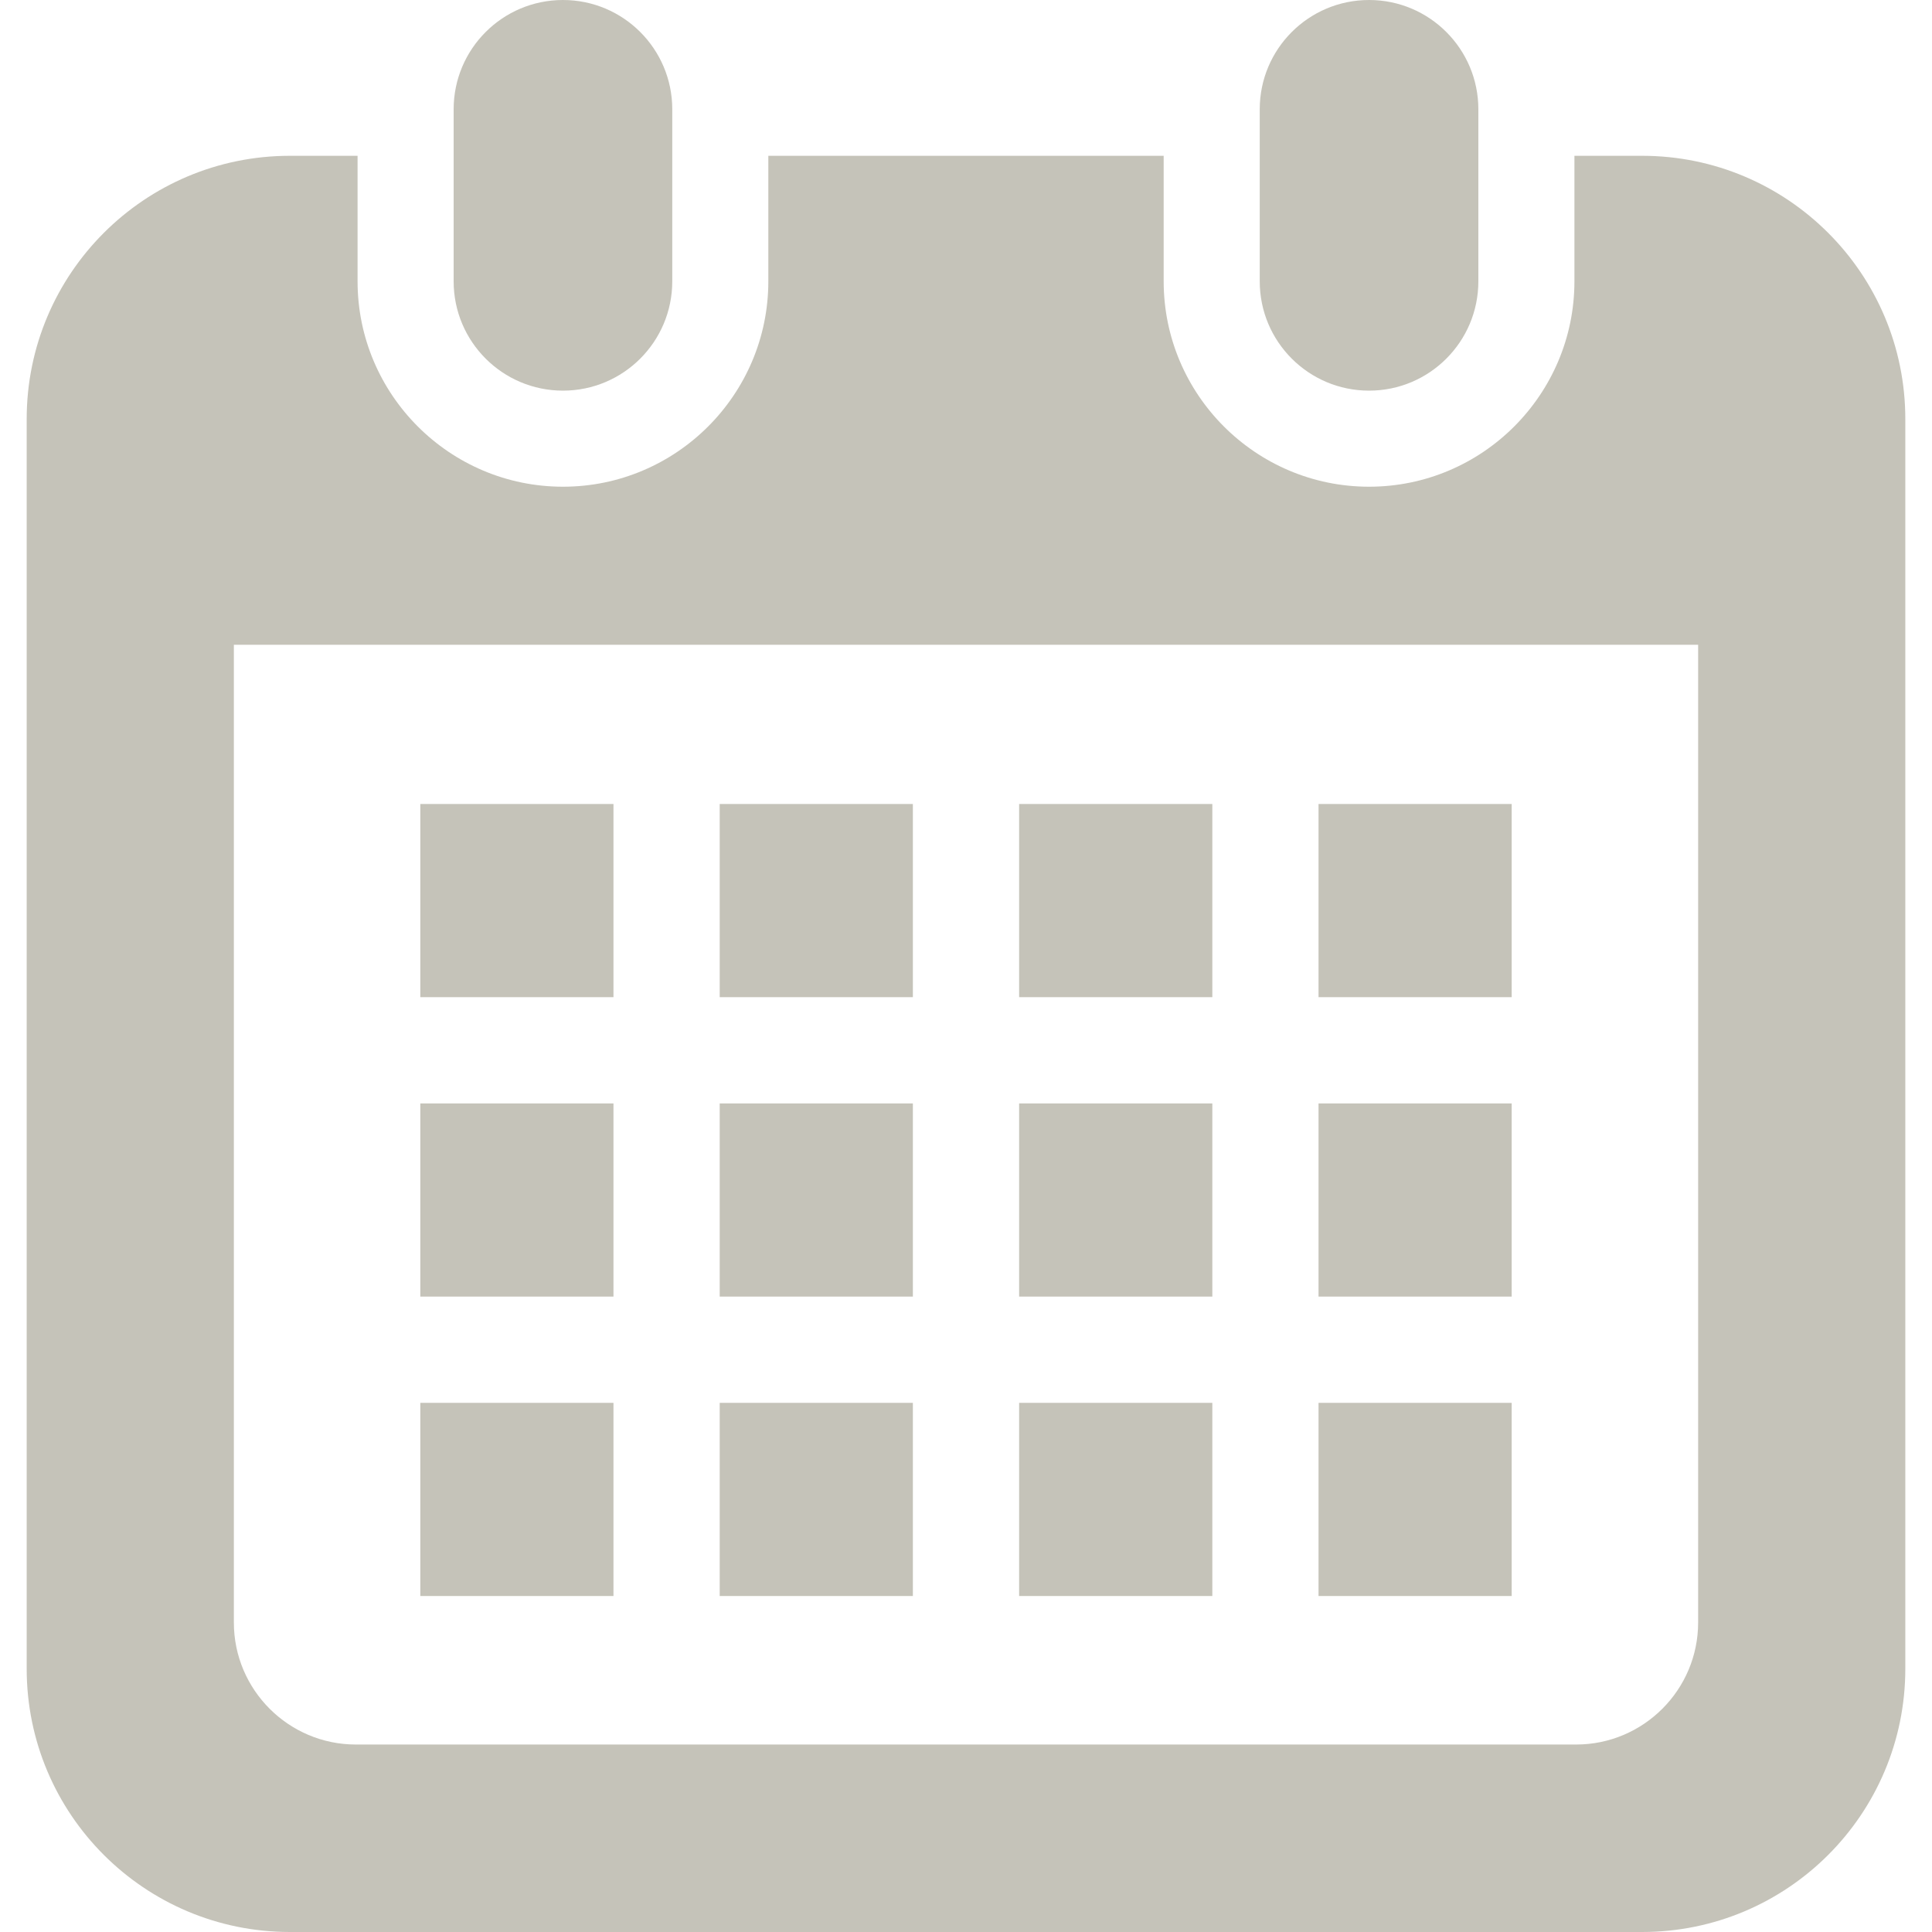 <!--?xml version="1.0" encoding="utf-8"?-->
<!-- Generator: Adobe Illustrator 18.1.1, SVG Export Plug-In . SVG Version: 6.00 Build 0)  -->

<svg version="1.1" id="_x32_" xmlns="http://www.w3.org/2000/svg" xmlns:xlink="http://www.w3.org/1999/xlink" x="0px" y="0px" viewBox="0 0 512 512" style="width: 64px; height: 64px; opacity: 1;" xml:space="preserve">
<style type="text/css">
	.st0{fill:#4B4B4B;}
</style>
<g>
	<path class="st0" d="M149.193,103.525c15.994,0,28.964-12.97,28.964-28.973V28.964C178.157,12.97,165.187,0,149.193,0
		C133.19,0,120.22,12.97,120.22,28.964v45.589C120.22,90.555,133.19,103.525,149.193,103.525z" style="fill: rgb(197, 195, 185);"></path>
	<path class="st0" d="M362.815,103.525c15.995,0,28.964-12.97,28.964-28.973V28.964C391.78,12.97,378.81,0,362.815,0
		c-16.002,0-28.972,12.97-28.972,28.964v45.589C333.843,90.555,346.813,103.525,362.815,103.525z" style="fill: rgb(197, 195, 185);"></path>
	<path class="st0" d="M435.164,41.287h-17.925v33.265c0,30.017-24.415,54.432-54.423,54.432c-30.017,0-54.431-24.415-54.431-54.432
		V41.287H203.615v33.265c0,30.017-24.414,54.432-54.422,54.432c-30.016,0-54.432-24.415-54.432-54.432V41.287H76.836
		c-38.528,0-69.763,31.234-69.763,69.763v331.187C7.073,480.765,38.309,512,76.836,512h358.328
		c38.528,0,69.763-31.235,69.763-69.763V111.05C504.927,72.522,473.691,41.287,435.164,41.287z M450.023,429.988
		c0,17.826-14.503,32.329-32.329,32.329H94.306c-17.826,0-32.329-14.503-32.329-32.329V170.876h388.047V429.988z" style="fill: rgb(197, 195, 185);"></path>
	<rect x="190.729" y="371.769" class="st0" width="51.191" height="51.192" style="fill: rgb(197, 195, 185);"></rect>
	<rect x="190.729" y="292.419" class="st0" width="51.191" height="51.19" style="fill: rgb(197, 195, 185);"></rect>
	<rect x="111.386" y="371.769" class="st0" width="51.19" height="51.192" style="fill: rgb(197, 195, 185);"></rect>
	<rect x="111.386" y="292.419" class="st0" width="51.19" height="51.19" style="fill: rgb(197, 195, 185);"></rect>
	<rect x="349.423" y="213.067" class="st0" width="51.19" height="51.191" style="fill: rgb(197, 195, 185);"></rect>
	<rect x="270.08" y="213.067" class="st0" width="51.199" height="51.191" style="fill: rgb(197, 195, 185);"></rect>
	<rect x="270.08" y="292.419" class="st0" width="51.199" height="51.19" style="fill: rgb(197, 195, 185);"></rect>
	<rect x="349.423" y="371.769" class="st0" width="51.19" height="51.192" style="fill: rgb(197, 195, 185);"></rect>
	<rect x="349.423" y="292.419" class="st0" width="51.19" height="51.19" style="fill: rgb(197, 195, 185);"></rect>
	<rect x="270.08" y="371.769" class="st0" width="51.199" height="51.192" style="fill: rgb(197, 195, 185);"></rect>
	<rect x="190.729" y="213.067" class="st0" width="51.191" height="51.191" style="fill: rgb(197, 195, 185);"></rect>
	<rect x="111.386" y="213.067" class="st0" width="51.19" height="51.191" style="fill: rgb(197, 195, 185);"></rect>
</g>
</svg>
